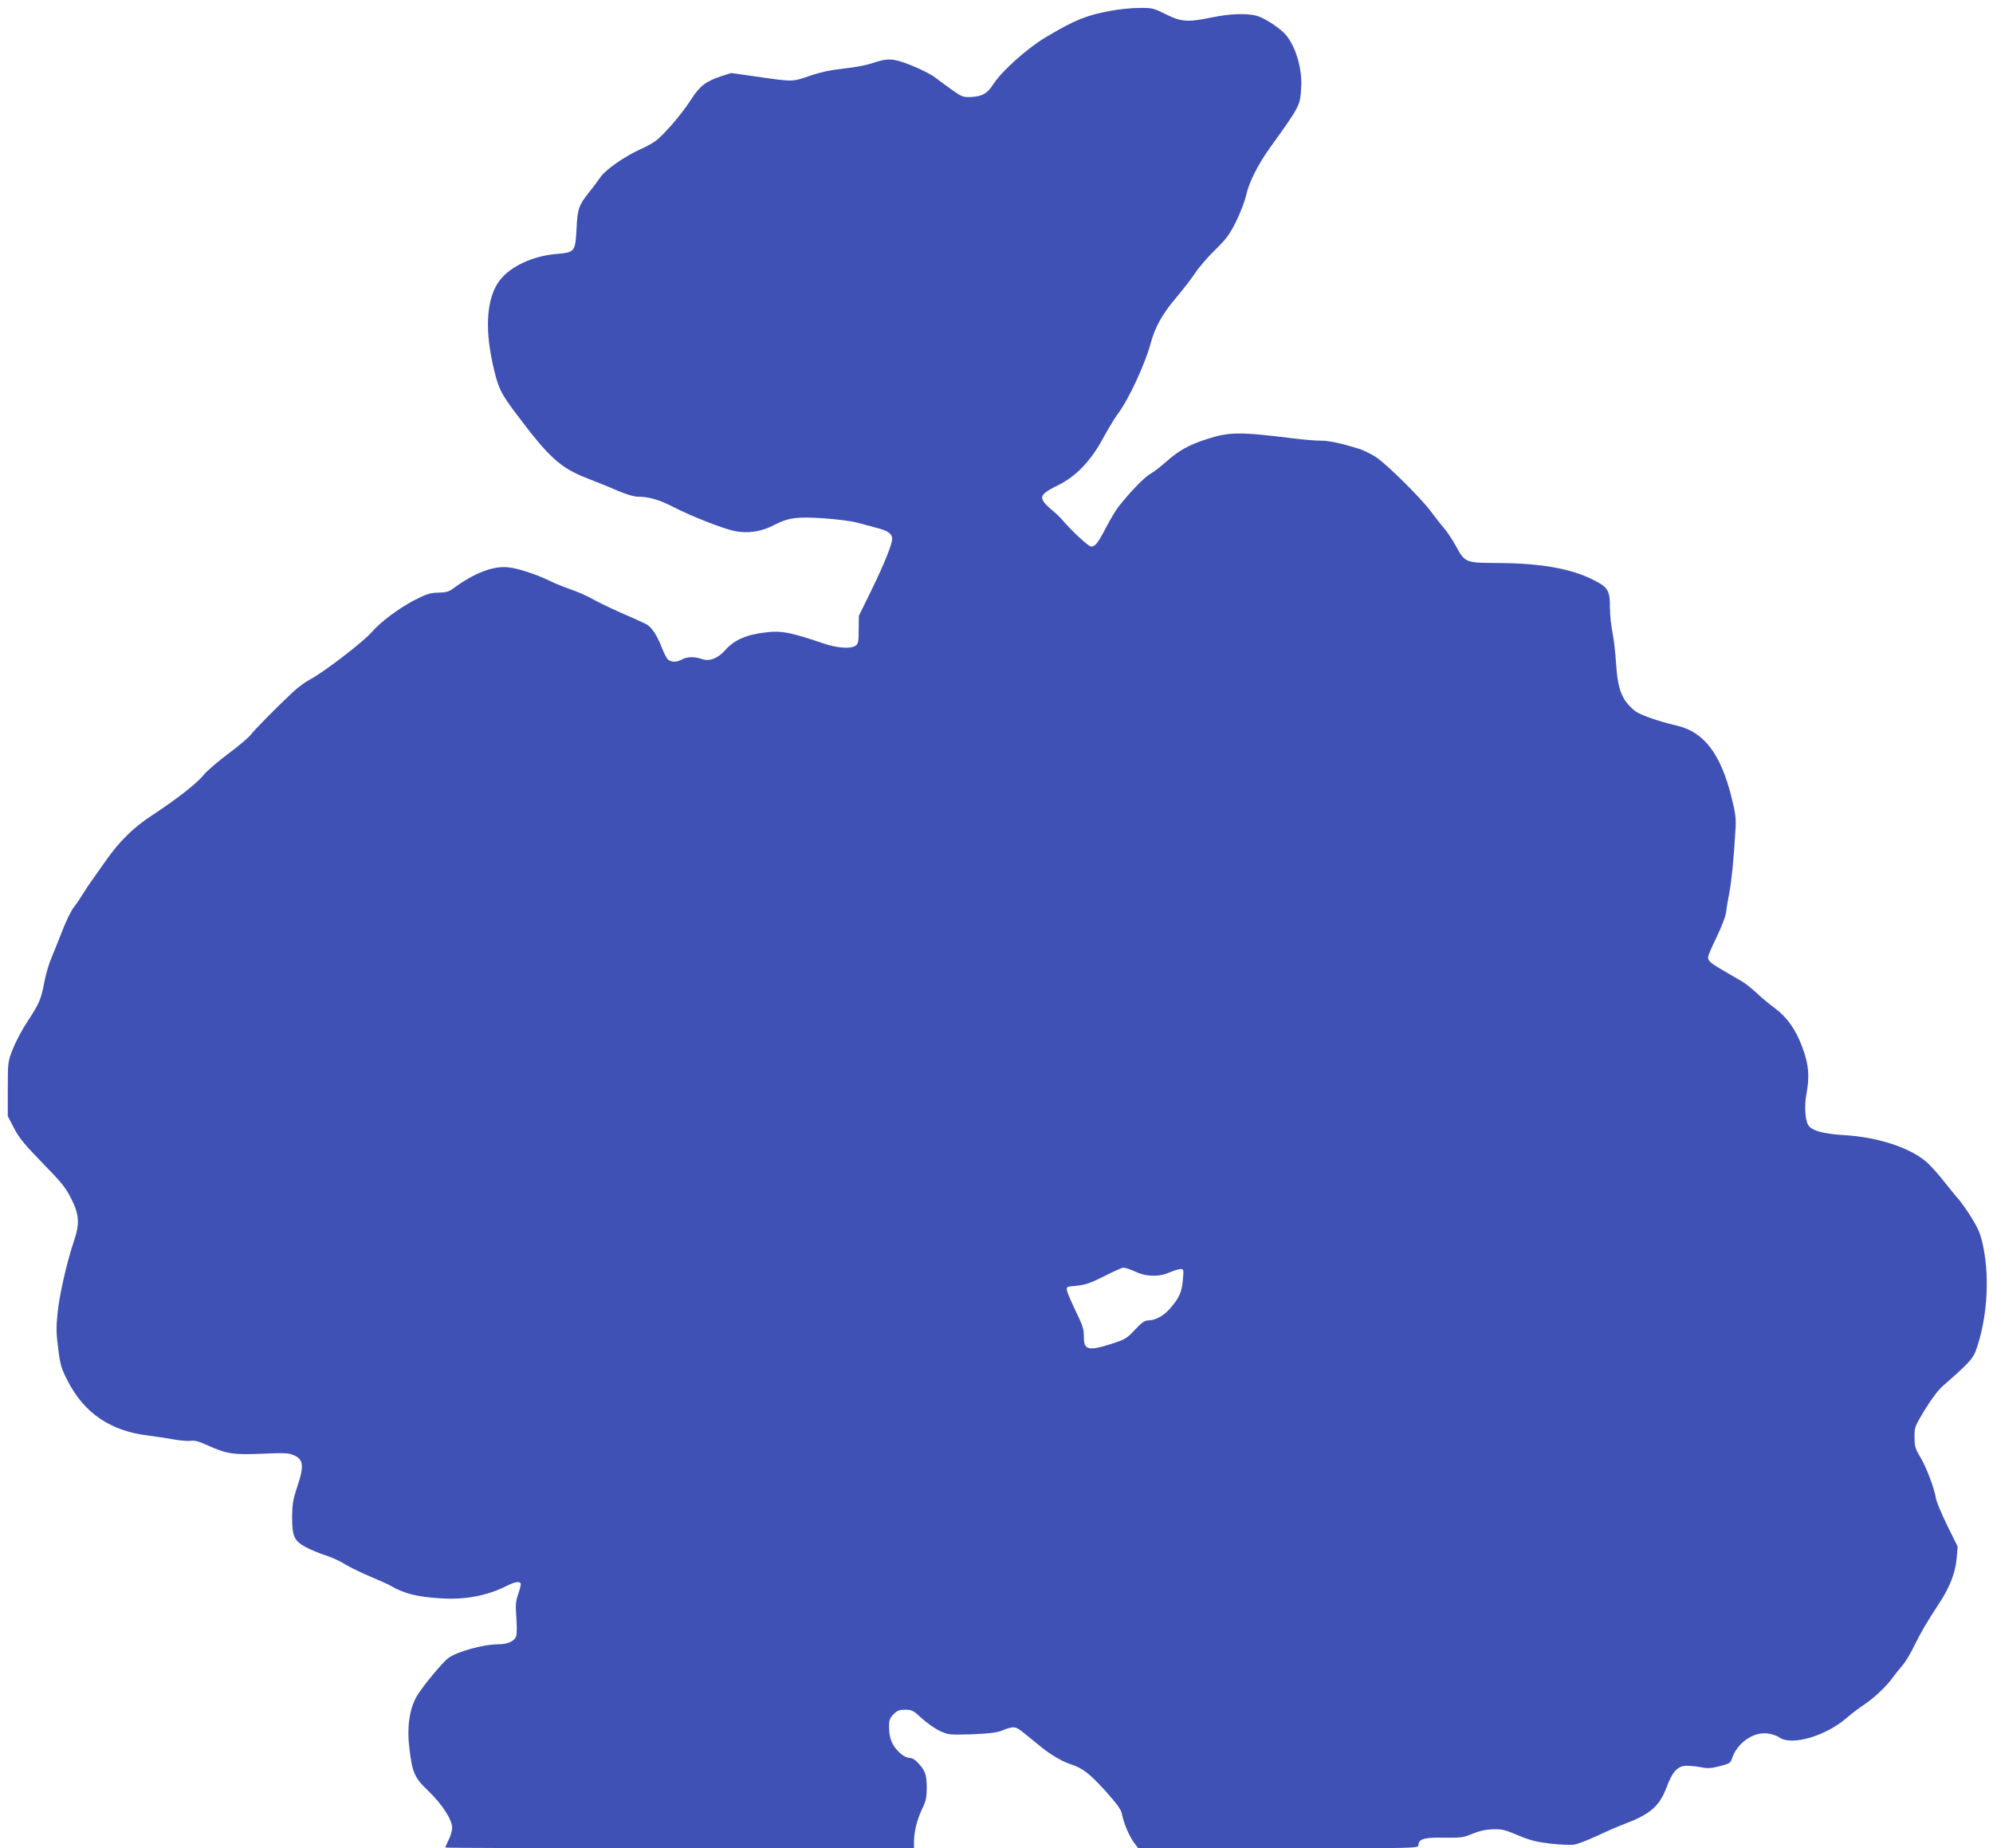 <?xml version="1.0" standalone="no"?>
<!DOCTYPE svg PUBLIC "-//W3C//DTD SVG 20010904//EN"
 "http://www.w3.org/TR/2001/REC-SVG-20010904/DTD/svg10.dtd">
<svg version="1.0" xmlns="http://www.w3.org/2000/svg"
 width="1280pt" height="1187pt" viewBox="0 0 1280 1187"
 preserveAspectRatio="xMidYMid meet">
<g transform="translate(0,1187) scale(0.1,-0.1)"
fill="#3f51b5" stroke="none">
<path d="M7130 11800 c-156 -29 -226 -58 -410 -167 -119 -70 -286 -219 -340
-303 -39 -61 -71 -79 -144 -83 -50 -2 -59 1 -122 46 -38 27 -87 63 -109 80
-23 18 -89 52 -149 76 -121 48 -152 50 -261 13 -33 -11 -112 -26 -175 -32 -81
-9 -146 -22 -219 -47 -116 -40 -106 -39 -356 -3 l-149 21 -63 -20 c-99 -33
-139 -63 -193 -148 -62 -97 -183 -237 -235 -272 -22 -15 -65 -38 -95 -51 -96
-43 -220 -129 -254 -178 -17 -25 -49 -68 -72 -96 -67 -84 -75 -106 -81 -233
-8 -150 -11 -154 -129 -164 -148 -12 -291 -77 -361 -165 -85 -107 -102 -299
-49 -539 34 -155 49 -188 157 -330 204 -272 279 -340 446 -405 54 -21 142 -56
194 -79 60 -26 112 -41 137 -41 70 0 137 -20 229 -67 112 -58 316 -138 389
-153 84 -18 173 -5 251 36 96 50 152 57 328 45 83 -6 175 -18 205 -26 30 -8
89 -24 130 -35 74 -19 100 -38 100 -71 0 -35 -54 -167 -133 -329 l-81 -165 -1
-88 c0 -76 -3 -91 -19 -103 -32 -23 -119 -17 -214 16 -201 68 -261 80 -353 70
-132 -14 -212 -48 -272 -116 -47 -53 -102 -74 -151 -56 -43 16 -95 15 -126 -3
-34 -20 -74 -19 -93 3 -8 9 -24 41 -35 69 -32 84 -68 138 -104 156 -18 9 -91
42 -163 73 -71 32 -155 72 -185 90 -30 17 -91 44 -135 59 -44 15 -105 40 -135
55 -83 41 -208 82 -270 87 -96 9 -217 -39 -349 -136 -27 -21 -47 -26 -96 -27
-52 -1 -74 -8 -155 -49 -99 -52 -217 -140 -272 -204 -55 -64 -315 -263 -401
-307 -26 -14 -73 -48 -104 -77 -106 -99 -249 -244 -271 -274 -12 -16 -76 -72
-144 -122 -68 -51 -136 -110 -153 -130 -50 -62 -165 -153 -350 -275 -108 -71
-199 -161 -280 -276 -33 -47 -74 -105 -92 -130 -18 -25 -45 -65 -60 -90 -15
-25 -42 -65 -60 -88 -18 -24 -51 -92 -73 -150 -23 -59 -54 -136 -69 -172 -16
-36 -37 -108 -47 -160 -20 -108 -32 -136 -114 -260 -32 -50 -72 -126 -89 -170
-30 -78 -31 -83 -31 -254 l0 -174 41 -79 c33 -63 69 -106 183 -223 122 -125
148 -157 184 -229 51 -102 55 -159 17 -271 -45 -133 -93 -343 -105 -460 -10
-95 -9 -135 4 -232 13 -106 20 -127 62 -209 106 -205 274 -319 514 -348 52 -7
129 -18 170 -26 41 -7 89 -11 107 -8 22 4 54 -5 110 -31 118 -53 163 -60 349
-52 132 6 168 5 197 -8 67 -27 72 -69 25 -207 -26 -79 -31 -109 -32 -189 0
-128 13 -156 90 -197 32 -17 91 -41 129 -53 39 -13 94 -38 123 -57 29 -18 101
-53 160 -78 59 -25 116 -50 127 -57 89 -52 173 -74 330 -83 153 -10 297 18
419 80 51 26 81 31 90 16 3 -4 -4 -34 -15 -66 -17 -49 -19 -71 -13 -150 4 -51
4 -105 0 -119 -8 -34 -53 -56 -115 -56 -98 0 -271 -48 -325 -91 -37 -29 -158
-175 -196 -237 -48 -78 -67 -197 -52 -327 19 -169 32 -199 121 -285 92 -88
156 -188 155 -240 -1 -20 -11 -54 -23 -77 -11 -23 -21 -45 -21 -48 0 -3 677
-5 1505 -5 l1505 0 0 39 c0 65 19 143 51 211 27 56 31 76 31 143 -1 83 -9 105
-60 160 -14 15 -35 27 -46 27 -29 1 -59 20 -90 57 -33 39 -46 81 -46 146 0 40
5 54 29 78 24 24 38 29 75 29 42 0 52 -5 107 -56 34 -31 86 -67 116 -81 53
-24 61 -25 202 -21 106 4 158 10 191 22 83 33 91 32 149 -16 29 -23 76 -62
105 -85 63 -52 139 -96 191 -113 75 -23 122 -59 223 -170 74 -83 102 -121 107
-147 11 -59 44 -138 75 -182 l30 -41 900 0 c890 0 900 0 900 20 0 40 38 51
166 48 109 -1 124 1 180 25 43 18 82 27 130 29 61 2 80 -3 164 -39 77 -32 116
-42 207 -53 62 -7 132 -10 155 -6 23 4 87 29 143 55 55 26 134 61 175 76 167
63 227 114 272 233 40 107 73 142 133 142 24 0 66 -5 92 -10 38 -8 62 -7 117
7 62 16 71 21 79 48 32 99 133 172 226 163 27 -3 62 -14 79 -26 78 -56 299 9
433 126 30 26 79 63 109 83 64 42 144 117 185 174 16 22 44 57 62 78 19 21 53
77 76 125 46 93 80 151 163 278 67 101 104 198 111 290 l6 72 -66 133 c-36 74
-69 152 -73 174 -10 65 -63 206 -102 269 -31 52 -36 68 -36 125 -1 64 1 69 66
177 44 71 85 126 118 155 157 137 190 172 209 223 71 194 91 455 50 661 -17
84 -28 114 -71 185 -28 47 -68 103 -87 126 -20 22 -65 78 -101 123 -36 46 -86
101 -111 122 -109 91 -310 156 -524 169 -138 8 -214 30 -233 67 -19 35 -24
127 -10 198 21 115 15 187 -26 298 -42 115 -100 196 -178 253 -29 21 -80 63
-113 94 -33 31 -76 65 -95 76 -19 11 -69 40 -110 64 -94 54 -110 68 -110 92 0
11 25 69 55 130 30 62 57 130 60 156 3 26 13 85 22 132 15 79 27 206 39 400 5
73 1 103 -25 208 -69 279 -176 420 -348 461 -129 30 -246 72 -276 98 -81 68
-107 134 -118 303 -4 69 -15 159 -23 200 -9 41 -16 110 -16 153 0 116 -11 135
-111 185 -140 70 -332 104 -594 106 -226 1 -225 1 -285 110 -22 41 -58 94 -78
117 -21 24 -57 71 -82 104 -65 88 -287 307 -355 351 -33 20 -79 43 -104 51
-124 38 -196 53 -248 53 -31 0 -109 6 -172 14 -353 44 -417 43 -566 -6 -111
-36 -175 -72 -254 -142 -33 -30 -80 -66 -104 -80 -41 -24 -132 -119 -204 -211
-17 -22 -52 -80 -78 -130 -54 -104 -71 -125 -97 -125 -17 0 -119 94 -189 175
-14 17 -45 45 -68 64 -23 18 -47 44 -53 57 -15 33 4 52 100 99 113 56 209 156
286 300 33 60 74 128 91 151 71 92 178 322 215 459 28 103 75 189 162 291 46
55 102 127 123 159 21 33 77 99 125 146 75 73 96 101 138 185 27 54 57 132 66
173 18 81 75 194 153 303 193 269 193 268 200 388 8 127 -43 286 -114 352 -49
46 -134 98 -177 108 -67 16 -171 11 -279 -11 -158 -33 -200 -30 -299 19 -80
40 -87 42 -173 41 -49 0 -133 -9 -185 -19z m160 -8096 c71 -34 154 -36 223 -5
27 11 58 21 69 21 20 0 21 -4 15 -69 -7 -79 -23 -116 -81 -183 -42 -49 -96
-78 -143 -78 -21 0 -42 -15 -84 -60 -52 -56 -63 -62 -149 -90 -150 -48 -180
-41 -179 45 1 47 -7 72 -51 162 -28 59 -54 118 -57 133 -5 27 -4 27 64 33 55
6 87 17 173 60 58 30 114 55 125 56 11 0 45 -11 75 -25z"/>
</g>
</svg>
